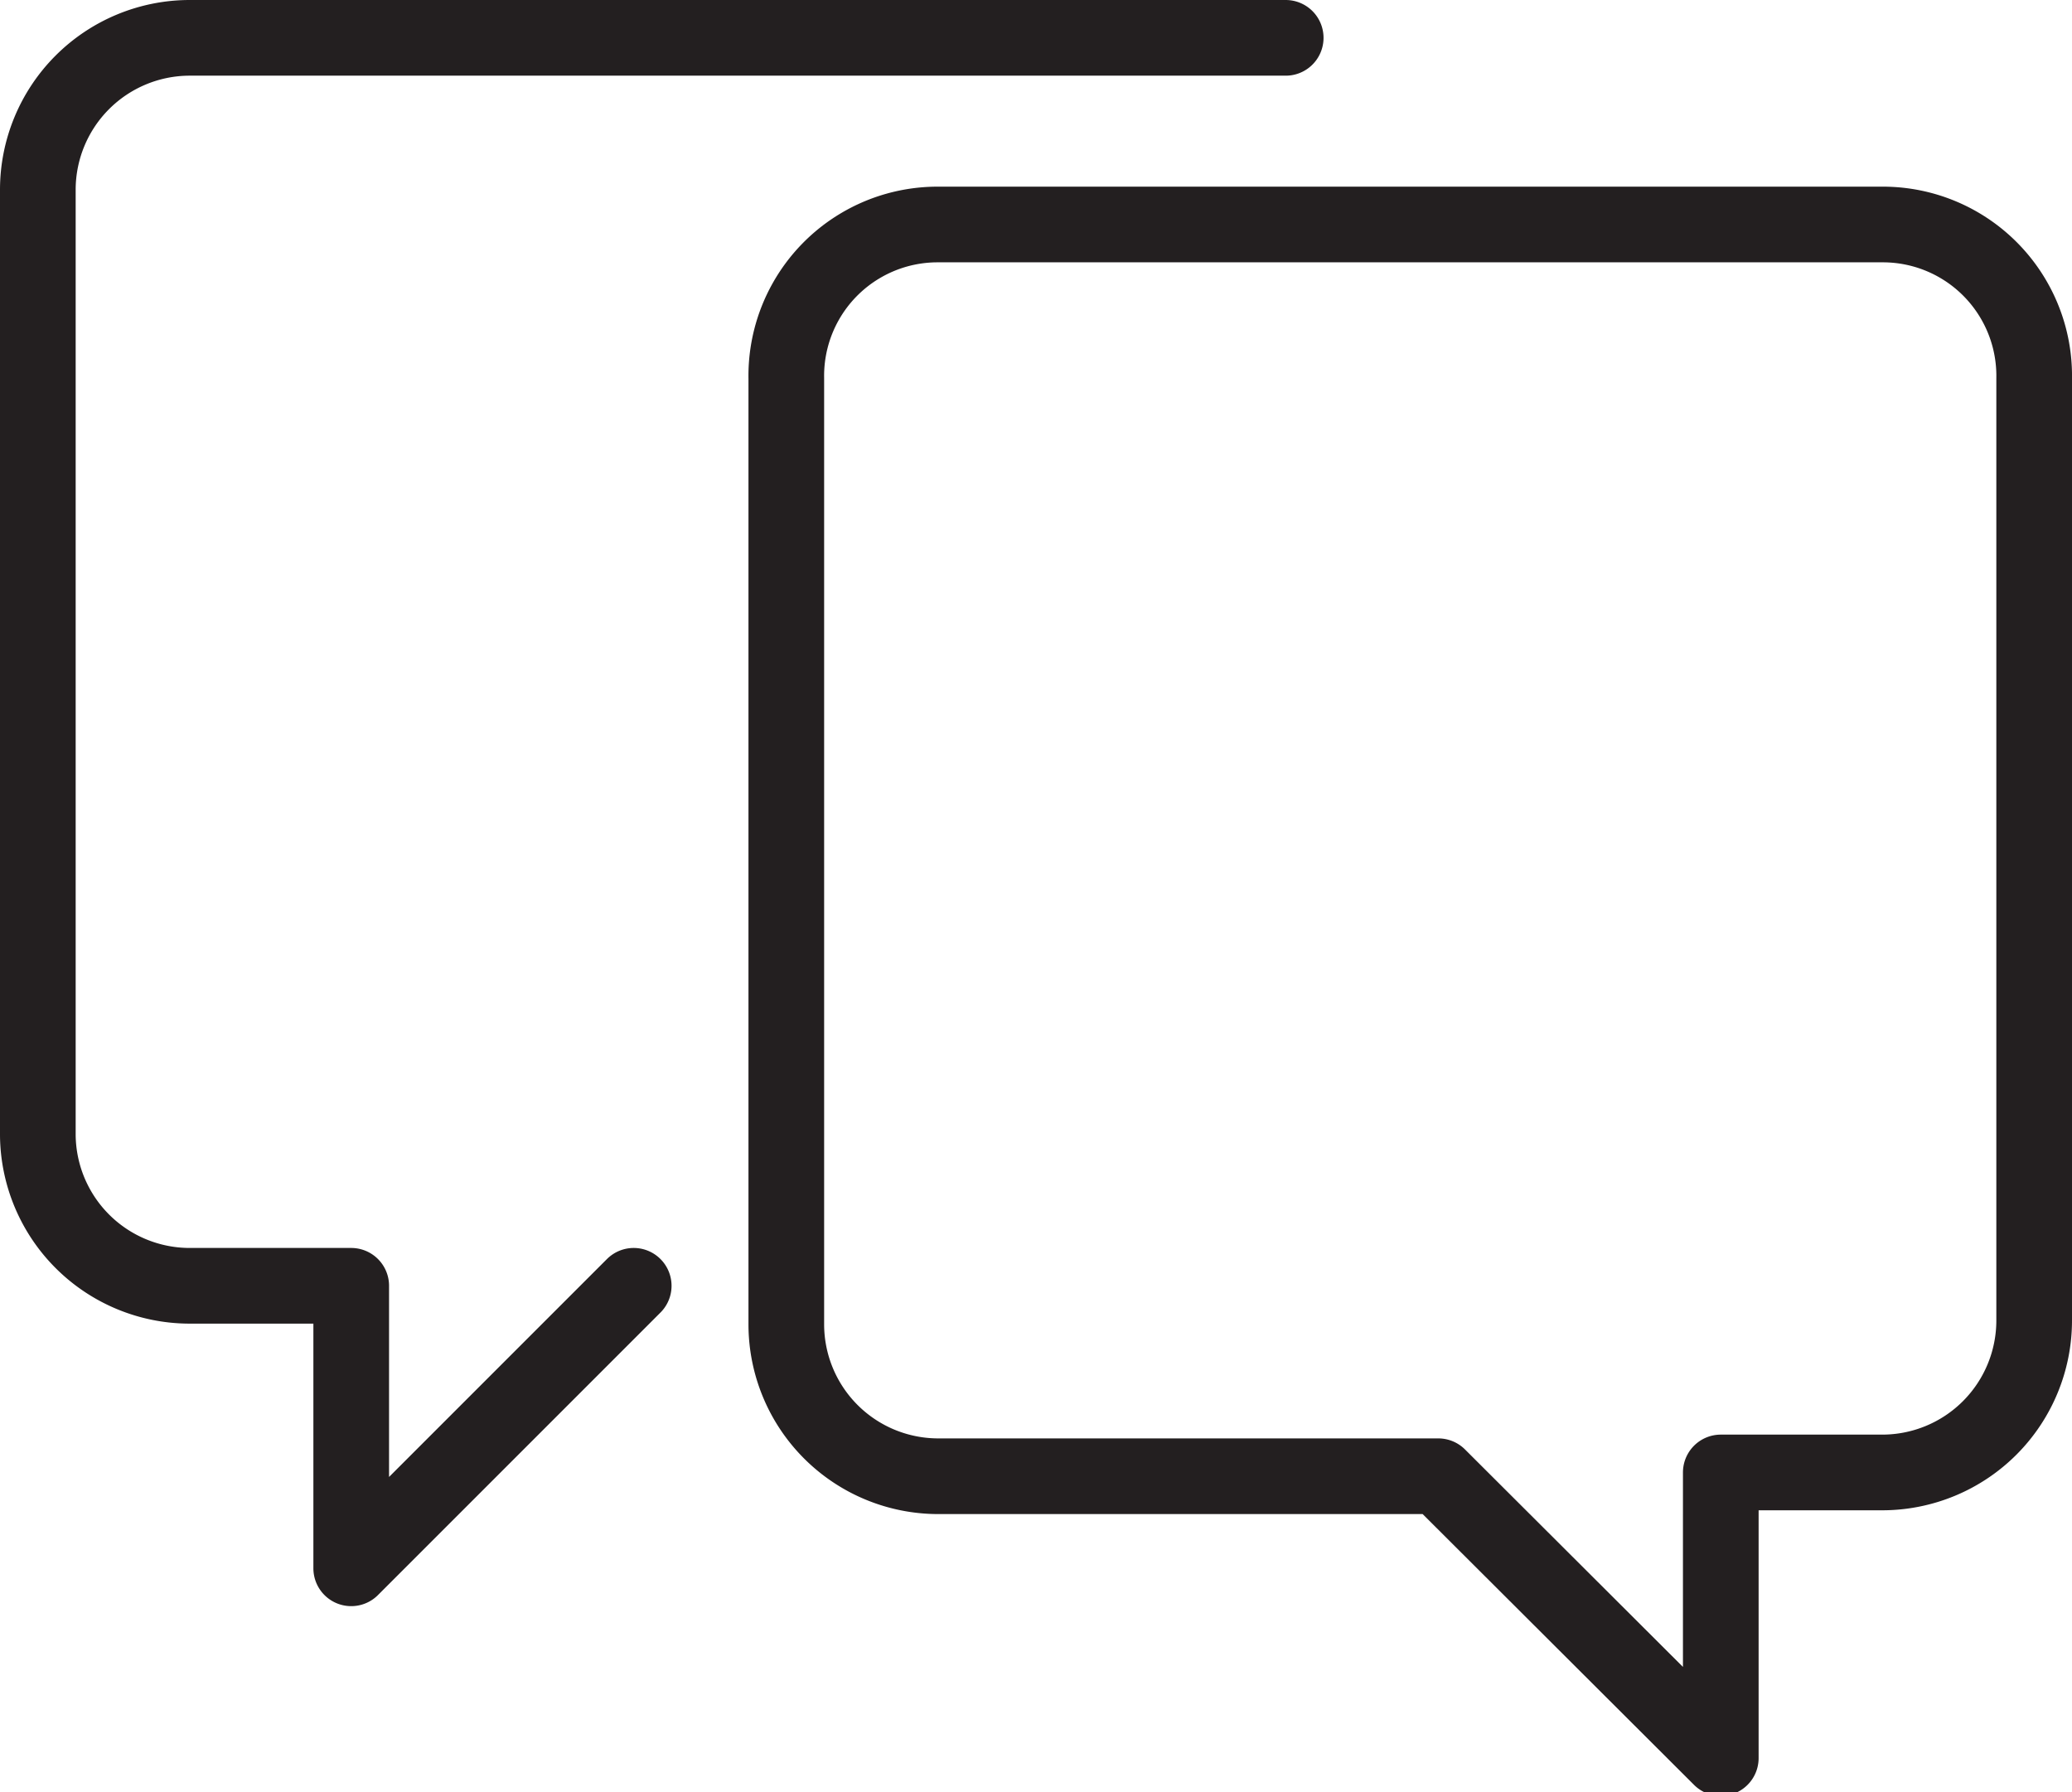 <svg id="Layer_1" data-name="Layer 1" xmlns="http://www.w3.org/2000/svg" viewBox="0 0 32.86 28.42"><defs><style>.cls-1{fill:none;stroke:#231f20;stroke-linecap:round;stroke-linejoin:round;stroke-width:1.2px;}</style></defs><path class="cls-1" d="M29.85,3.56h-15A2.4,2.4,0,0,0,12.47,6v15a2.41,2.41,0,0,0,2.41,2.41h7.93l4.48,4.47V23.35h2.56a2.41,2.41,0,0,0,2.41-2.41V6A2.4,2.4,0,0,0,29.85,3.56Z"/><path class="cls-1" d="M10.05,20.39,5.57,24.87V20.39H3A2.41,2.41,0,0,1,.6,18V3A2.41,2.41,0,0,1,3,.6H20.39"/></svg>